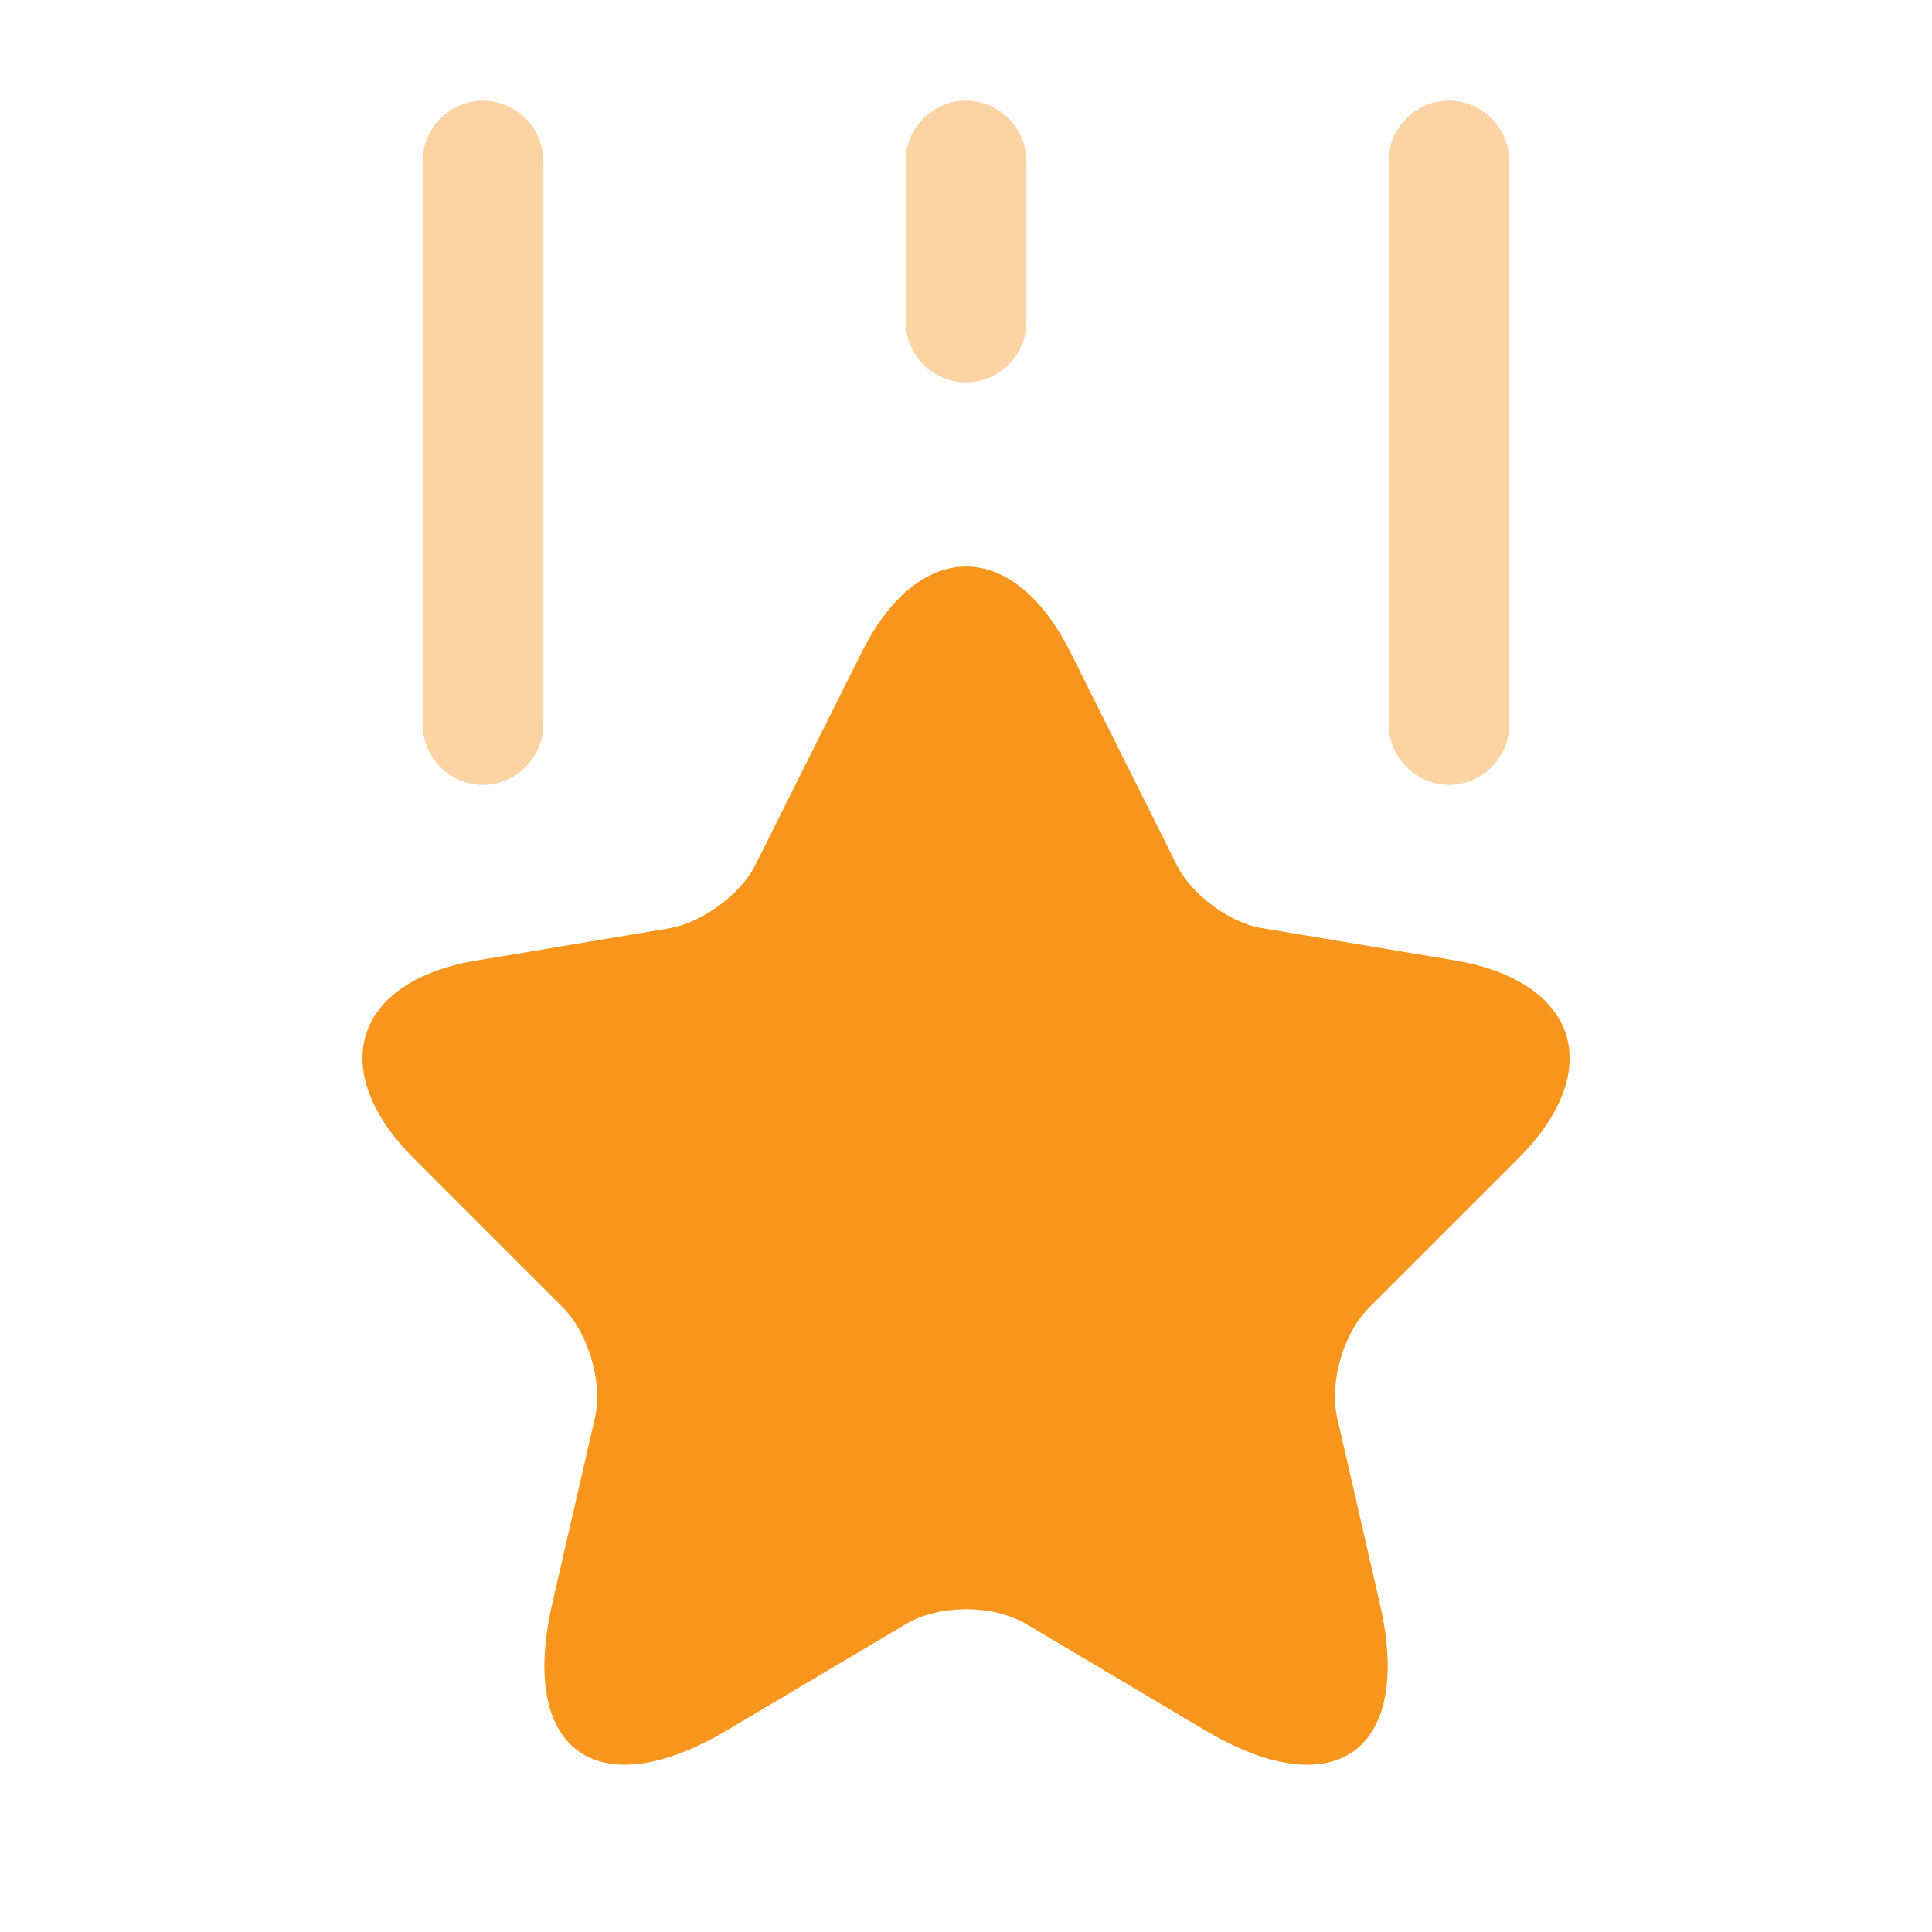 <?xml version="1.0" encoding="UTF-8"?>
<svg xmlns="http://www.w3.org/2000/svg" width="72" height="72" viewBox="0 0 72 72" fill="none">
  <path d="M39.902 24.331L43.862 32.251C44.402 33.331 45.842 34.411 47.042 34.591L54.212 35.791C58.802 36.571 59.882 39.871 56.582 43.171L51.002 48.751C50.072 49.681 49.532 51.511 49.832 52.831L51.422 59.761C52.682 65.221 49.772 67.351 44.942 64.501L38.222 60.511C36.992 59.791 35.012 59.791 33.782 60.511L27.062 64.501C22.232 67.351 19.322 65.221 20.582 59.761L22.172 52.831C22.472 51.541 21.932 49.711 21.002 48.751L15.422 43.171C12.122 39.871 13.202 36.541 17.792 35.791L24.962 34.591C26.162 34.381 27.602 33.331 28.142 32.251L32.102 24.331C34.232 20.041 37.772 20.041 39.902 24.331Z" fill="#F8951D"></path>
  <path opacity="0.4" d="M18 29.25C16.77 29.25 15.75 28.23 15.75 27V6C15.75 4.77 16.77 3.75 18 3.75C19.23 3.75 20.25 4.77 20.25 6V27C20.25 28.23 19.23 29.25 18 29.25Z" fill="#F8951D"></path>
  <path opacity="0.4" d="M54 29.25C52.77 29.25 51.75 28.23 51.75 27V6C51.75 4.77 52.77 3.75 54 3.75C55.23 3.75 56.25 4.77 56.25 6V27C56.25 28.23 55.23 29.25 54 29.25Z" fill="#F8951D"></path>
  <path opacity="0.4" d="M36 14.25C34.77 14.25 33.75 13.23 33.75 12V6C33.75 4.77 34.77 3.75 36 3.75C37.23 3.75 38.25 4.77 38.25 6V12C38.25 13.23 37.23 14.25 36 14.25Z" fill="#F8951D"></path>
</svg>
